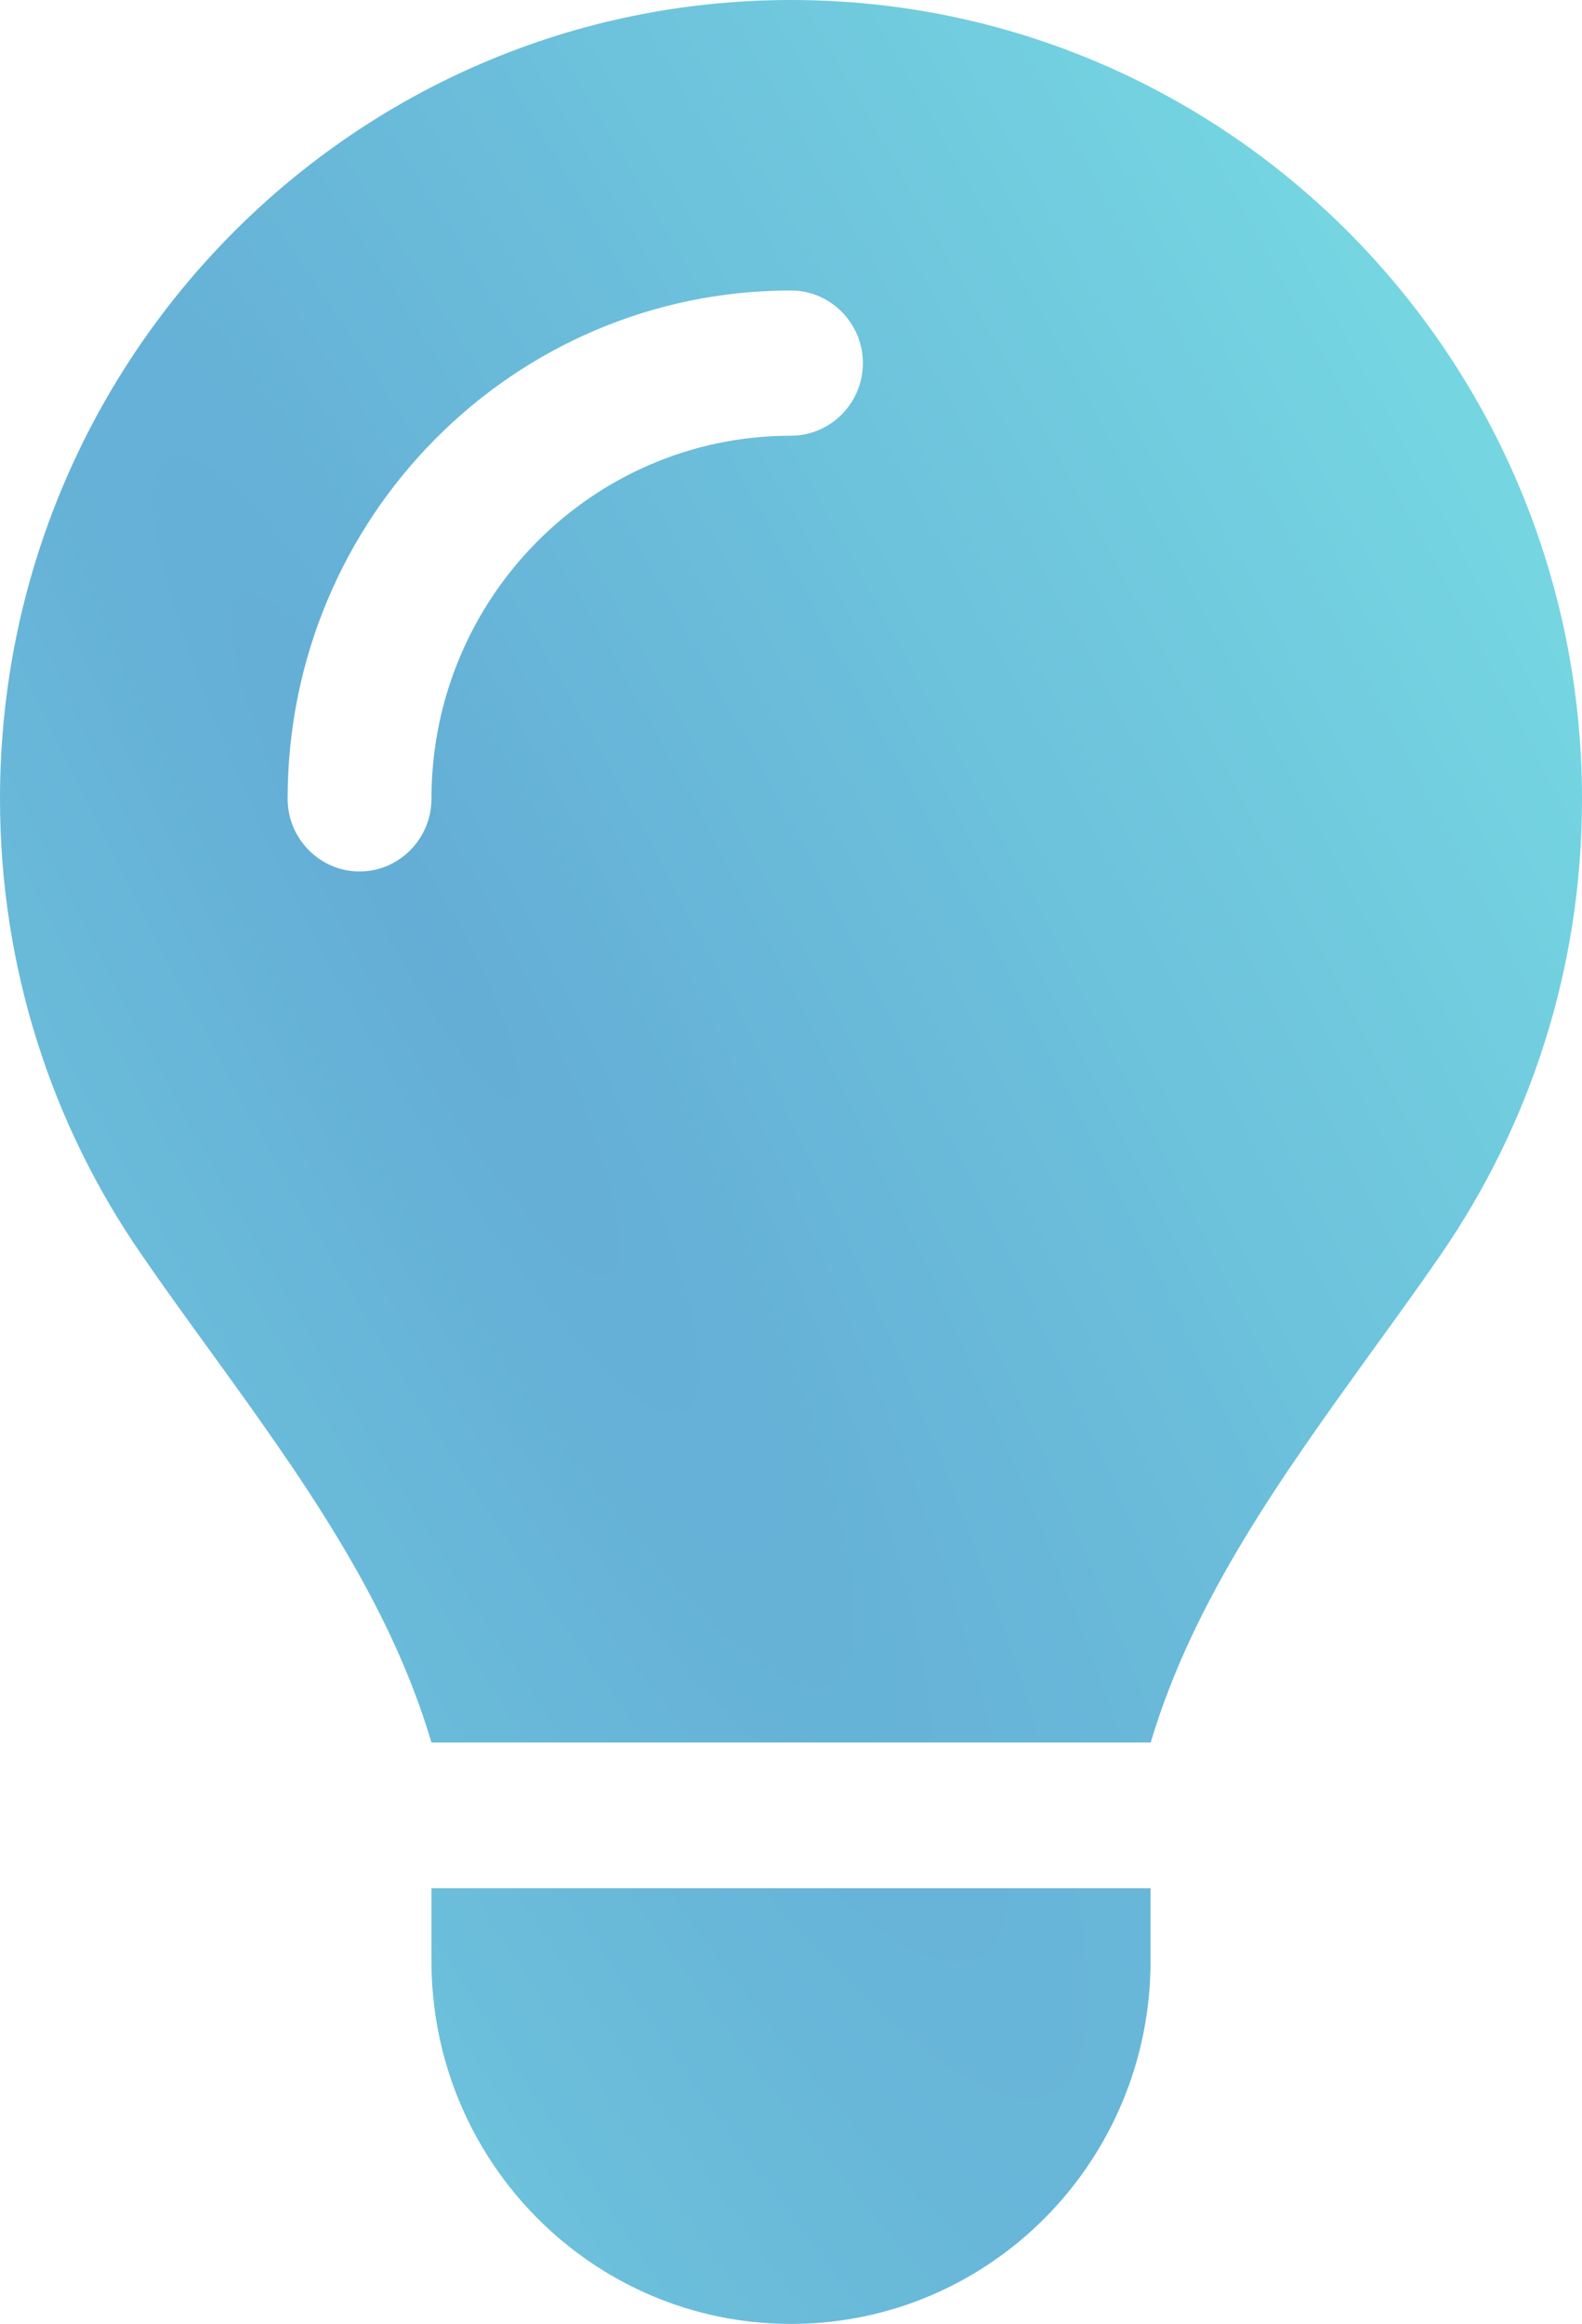 <svg width="32" height="47" viewBox="0 0 32 47" fill="none" xmlns="http://www.w3.org/2000/svg">
<path d="M23.273 35.25C24.145 32.322 25.954 29.825 27.745 27.337C28.218 26.685 28.691 26.034 29.145 25.373C30.945 22.756 32 19.59 32 16.165C32 7.234 24.836 0 16 0C7.164 0 0 7.234 0 16.156C0 19.58 1.055 22.756 2.855 25.363C3.309 26.024 3.782 26.676 4.255 27.328C6.055 29.816 7.864 32.322 8.727 35.241H23.273V35.25ZM16 47C20.018 47 23.273 43.714 23.273 39.656V38.188H8.727V39.656C8.727 43.714 11.982 47 16 47ZM8.727 16.156C8.727 16.964 8.073 17.625 7.273 17.625C6.473 17.625 5.818 16.964 5.818 16.156C5.818 10.474 10.373 5.875 16 5.875C16.8 5.875 17.454 6.536 17.454 7.344C17.454 8.152 16.8 8.812 16 8.812C11.982 8.812 8.727 12.099 8.727 16.156Z" fill="url(#paint0_radial_231_147)"/>
<defs>
<radialGradient id="paint0_radial_231_147" cx="0" cy="0" r="1" gradientUnits="userSpaceOnUse" gradientTransform="translate(8.692 18.99) rotate(-27.455) scale(49.969 291.965)">
<stop stop-color="#64ADD6"/>
<stop offset="0.559" stop-color="#78DDE3"/>
<stop offset="0.891" stop-color="#5CC2D9"/>
<stop offset="1" stop-color="#64ADD6"/>
</radialGradient>
</defs>
</svg>
